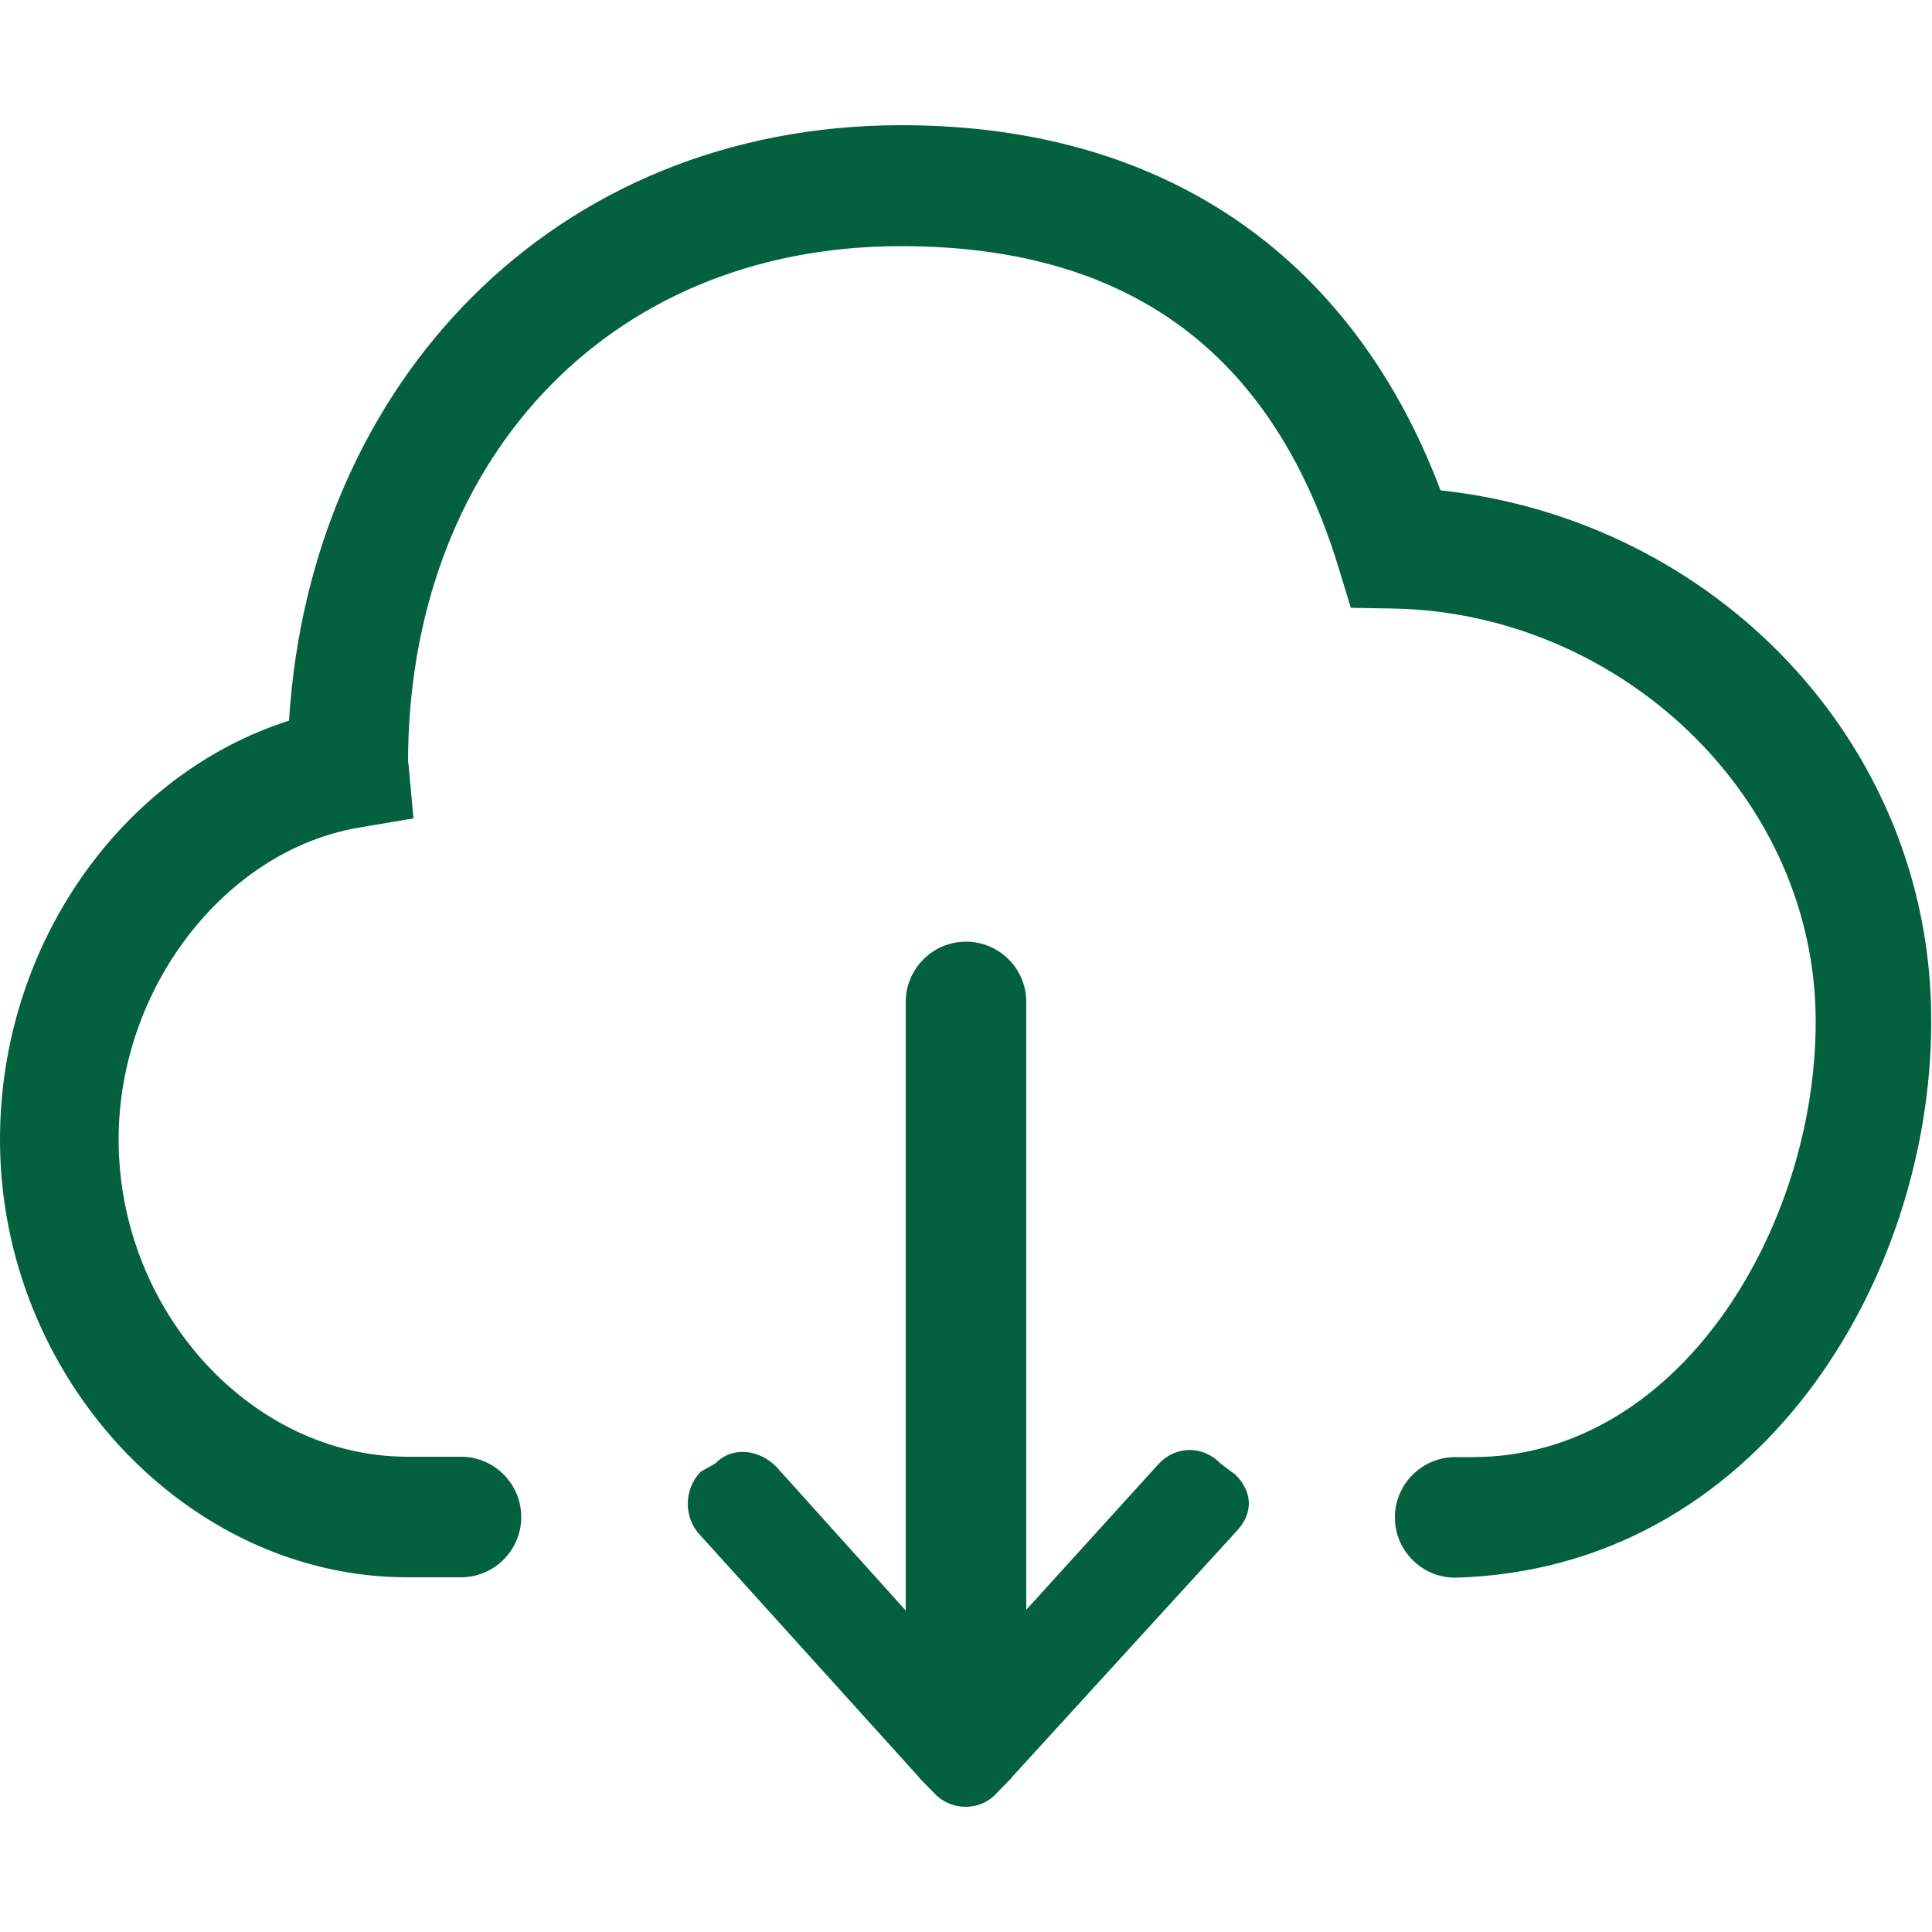 <?xml version="1.0" encoding="utf-8"?>
<!-- Generator: Adobe Illustrator 19.2.1, SVG Export Plug-In . SVG Version: 6.00 Build 0)  -->
<svg version="1.1" id="Arrow_1_" xmlns="http://www.w3.org/2000/svg" xmlns:xlink="http://www.w3.org/1999/xlink" x="0px" y="0px"
	 viewBox="0 0 500 500" style="enable-background:new 0 0 500 500;" xml:space="preserve">
<style type="text/css">
	.st0{fill:#03613D;}
</style>
<g>
	<path class="st0" d="M372.8,126.9C351,69,304.1,32.4,233.3,32.4c-90.1,0-153.1,66.9-158.5,154.1C31.3,200.4,0,244.7,0,294.9
		c0,61.4,48.3,113.3,105.4,113.3h13.9c8.6,0,15.6-7,15.6-15.6s-7-15.6-15.6-15.6h-13.9c-40.2,0-74.7-37.6-74.7-82.1
		c0-39.3,27.6-74.8,62.1-80.7l14.2-2.4l-1.3-14.3l-0.1-0.2c0-76.1,50.1-133.6,127.6-133.6c62.1,0,97,30.6,113.1,82.8l3.3,10.8
		l11.3,0.2c58.1,1.2,109,48.3,109,106.9c0,53.3-35.3,112.7-88.8,112.7h-4.5c-8.6,0-15.6,7-15.6,15.6s7,15.6,15.6,15.6l0,0
		c78.2-2.1,123.2-76.7,123.2-143.9C500,192.1,443.5,134.5,372.8,126.9z"/>
	<path class="st0" d="M315.8,378.7c-4.4-4.6-11.4-4.6-15.8,0l-34.4,37.9V259.3c0-8.6-7-15.6-15.6-15.6s-15.6,7-15.6,15.6v157.5
		L201,379.7c-4.4-4.6-11.5-5.5-15.8-1l-3.9,2.2c-4.4,4.6-4.4,12,0,16.5l56.4,62.4c0.1,0.1,0.1,0.2,0.2,0.3l4,4.1
		c2.2,2.3,5.1,3.4,8,3.4s5.8-1.1,7.9-3.4l4-4.1c0.1-0.1,0.1-0.2,0.2-0.3l57.9-63.4c4.4-4.6,4.4-10,0-14.6L315.8,378.7z"/>
</g>
</svg>
